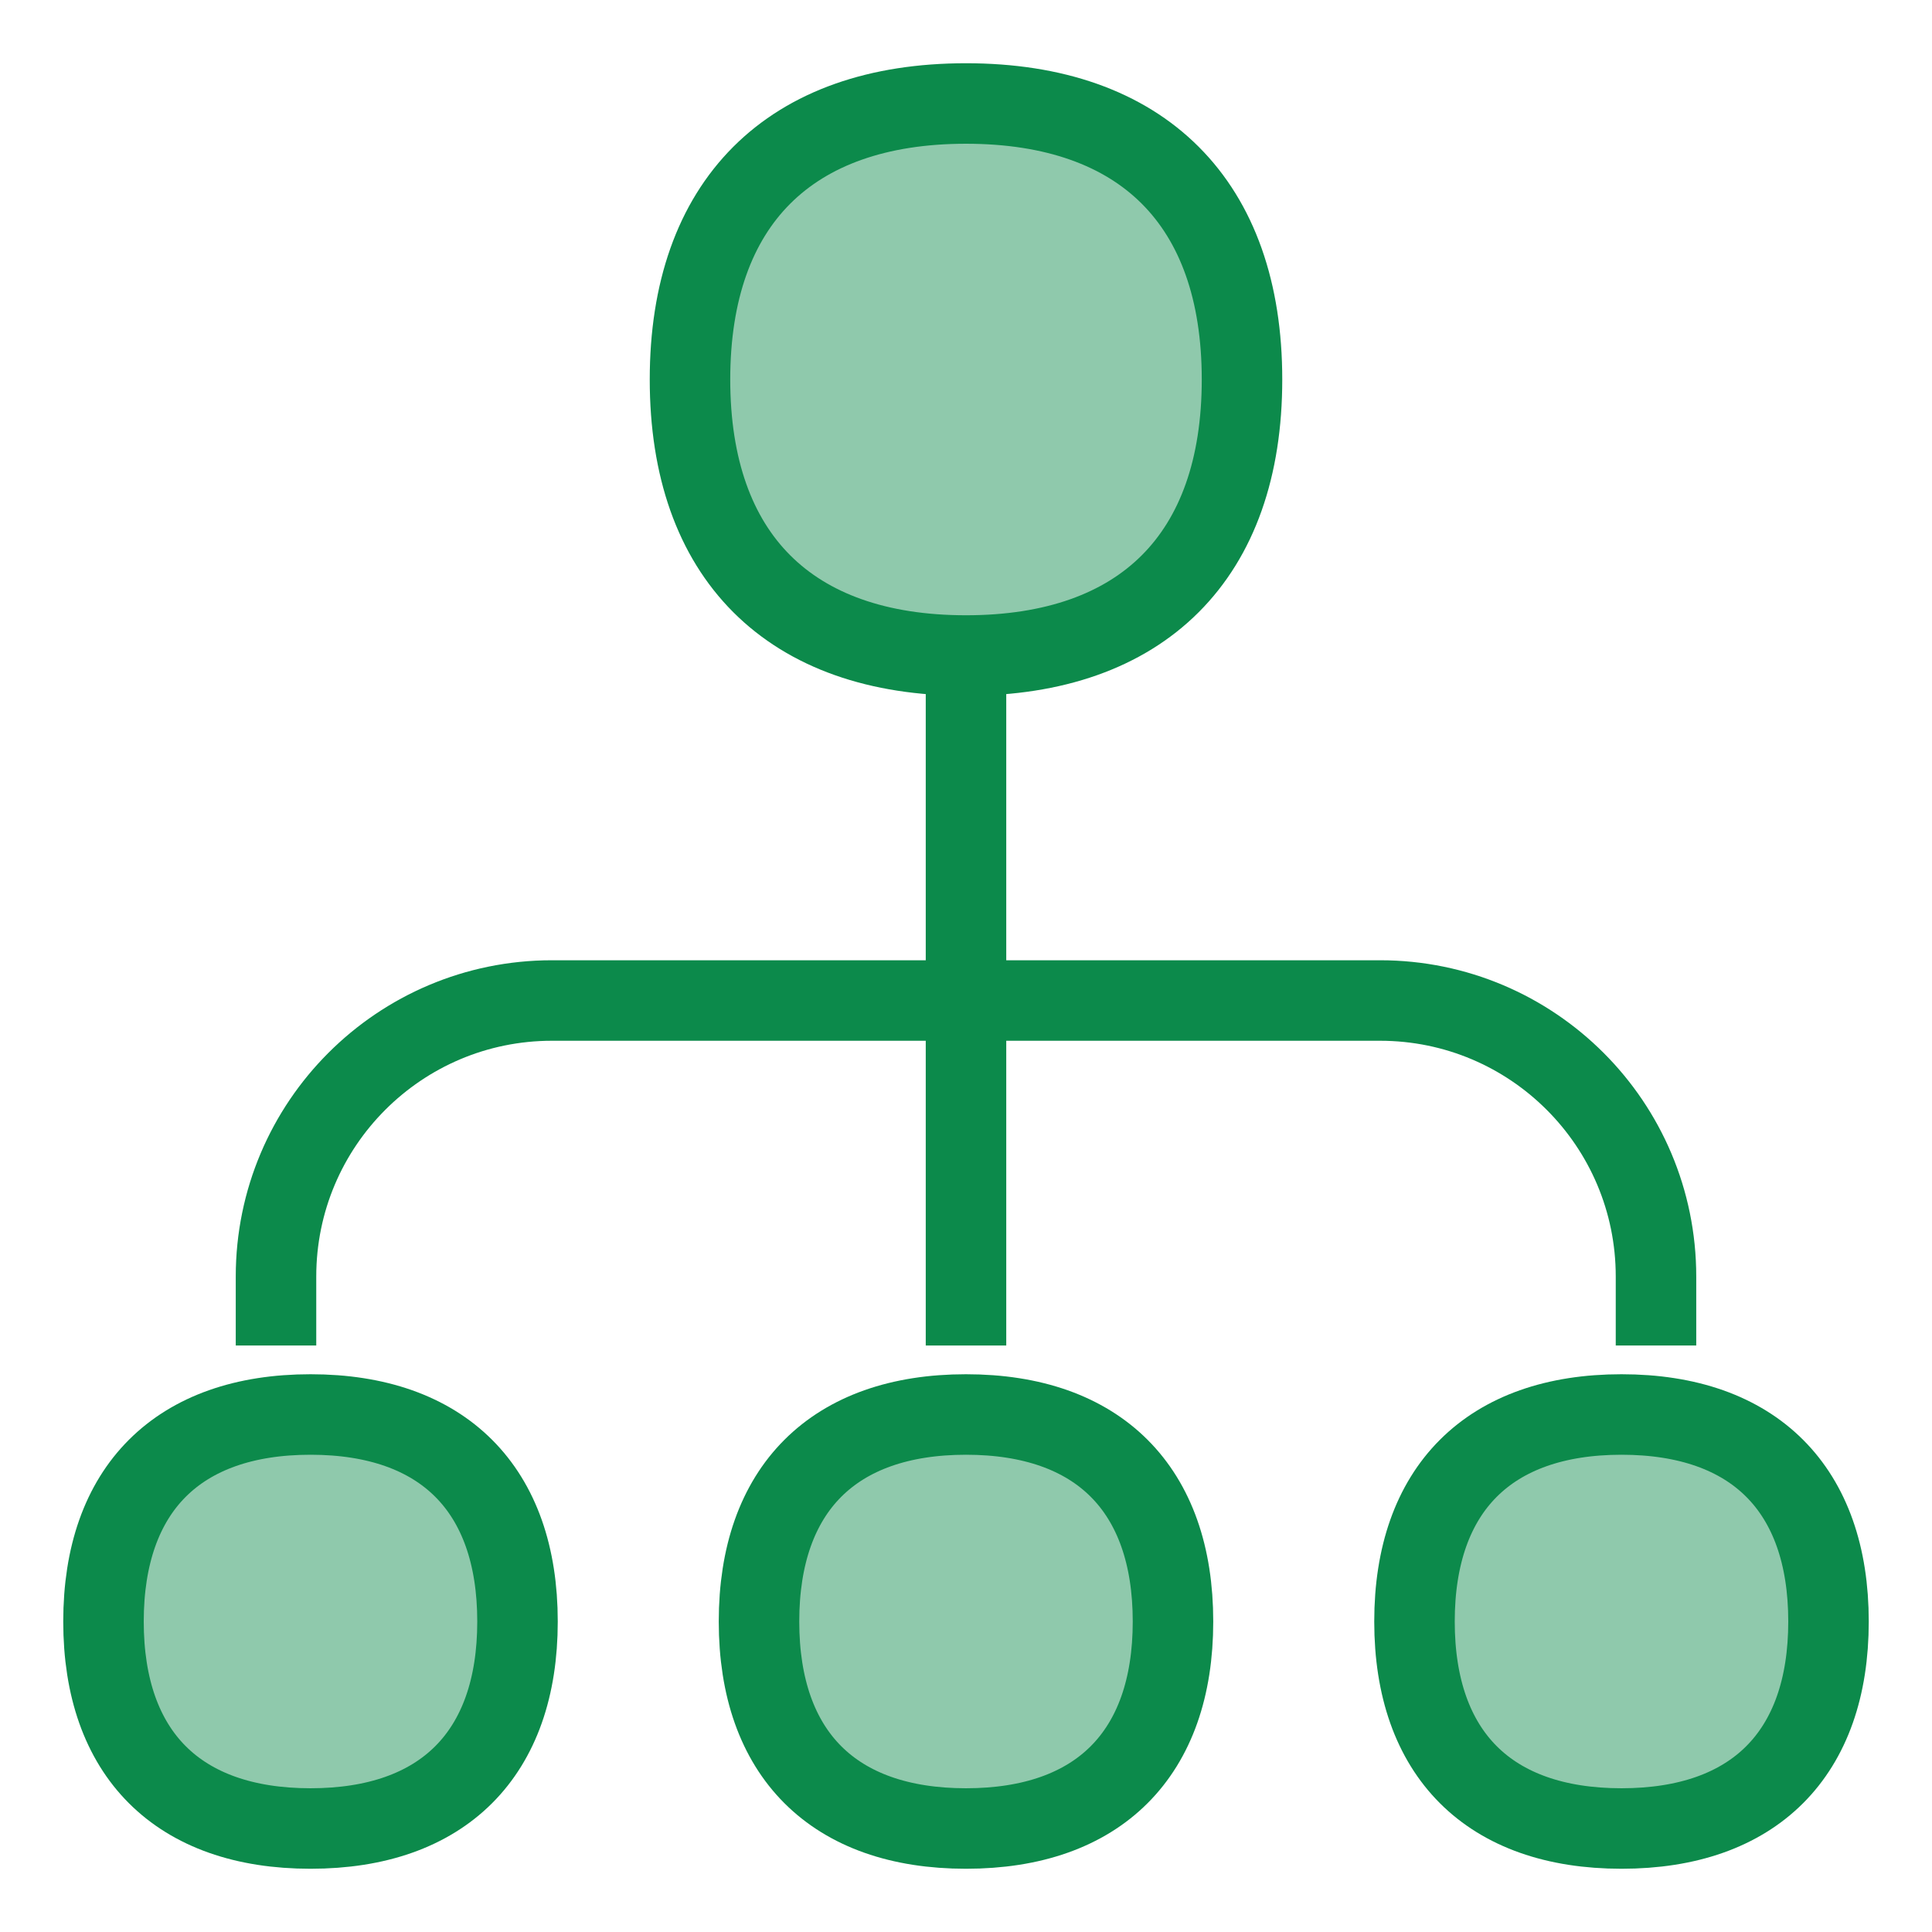 <svg width="72" height="72" viewBox="0 0 72 72" fill="none" xmlns="http://www.w3.org/2000/svg">
<path d="M36 24.429C42.583 24.429 46.286 20.726 46.286 14.143C46.286 7.56 42.583 3.857 36 3.857C29.417 3.857 25.714 7.56 25.714 14.143C25.714 20.726 29.417 24.429 36 24.429Z" fill="#8FC9AC"/>
<path d="M36 24.429C42.583 24.429 46.286 20.726 46.286 14.143C46.286 7.56 42.583 3.857 36 3.857C29.417 3.857 25.714 7.56 25.714 14.143C25.714 20.726 29.417 24.429 36 24.429Z" stroke="#0C8A4B" stroke-width="3" stroke-linecap="round" stroke-linejoin="round"/>
<path d="M11.572 68.143C16.509 68.143 19.286 65.366 19.286 60.429C19.286 55.492 16.509 52.714 11.572 52.714C6.634 52.714 3.857 55.492 3.857 60.429C3.857 65.366 6.634 68.143 11.572 68.143Z" fill="#8FC9AC"/>
<path d="M11.572 68.143C16.509 68.143 19.286 65.366 19.286 60.429C19.286 55.492 16.509 52.714 11.572 52.714C6.634 52.714 3.857 55.492 3.857 60.429C3.857 65.366 6.634 68.143 11.572 68.143Z" stroke="#0C8A4B" stroke-width="3" stroke-linecap="round" stroke-linejoin="round"/>
<path d="M36 68.143C40.937 68.143 43.714 65.366 43.714 60.429C43.714 55.492 40.937 52.714 36 52.714C31.063 52.714 28.286 55.492 28.286 60.429C28.286 65.366 31.063 68.143 36 68.143Z" fill="#8FC9AC"/>
<path d="M36 68.143C40.937 68.143 43.714 65.366 43.714 60.429C43.714 55.492 40.937 52.714 36 52.714C31.063 52.714 28.286 55.492 28.286 60.429C28.286 65.366 31.063 68.143 36 68.143Z" stroke="#0C8A4B" stroke-width="3" stroke-linecap="round" stroke-linejoin="round"/>
<path d="M60.429 68.143C65.366 68.143 68.143 65.366 68.143 60.429C68.143 55.492 65.366 52.714 60.429 52.714C55.492 52.714 52.714 55.492 52.714 60.429C52.714 65.366 55.492 68.143 60.429 68.143Z" fill="#8FC9AC"/>
<path d="M60.429 68.143C65.366 68.143 68.143 65.366 68.143 60.429C68.143 55.492 65.366 52.714 60.429 52.714C55.492 52.714 52.714 55.492 52.714 60.429C52.714 65.366 55.492 68.143 60.429 68.143Z" stroke="#0C8A4B" stroke-width="3" stroke-linecap="round" stroke-linejoin="round"/>
<path d="M10.286 50.143V47.571C10.286 41.891 14.891 37.286 20.571 37.286H51.428C57.109 37.286 61.714 41.891 61.714 47.571V50.143" stroke="#0C8A4B" stroke-width="3"/>
<path d="M36 24.428V50.143" stroke="#0C8A4B" stroke-width="3"/>
</svg>
